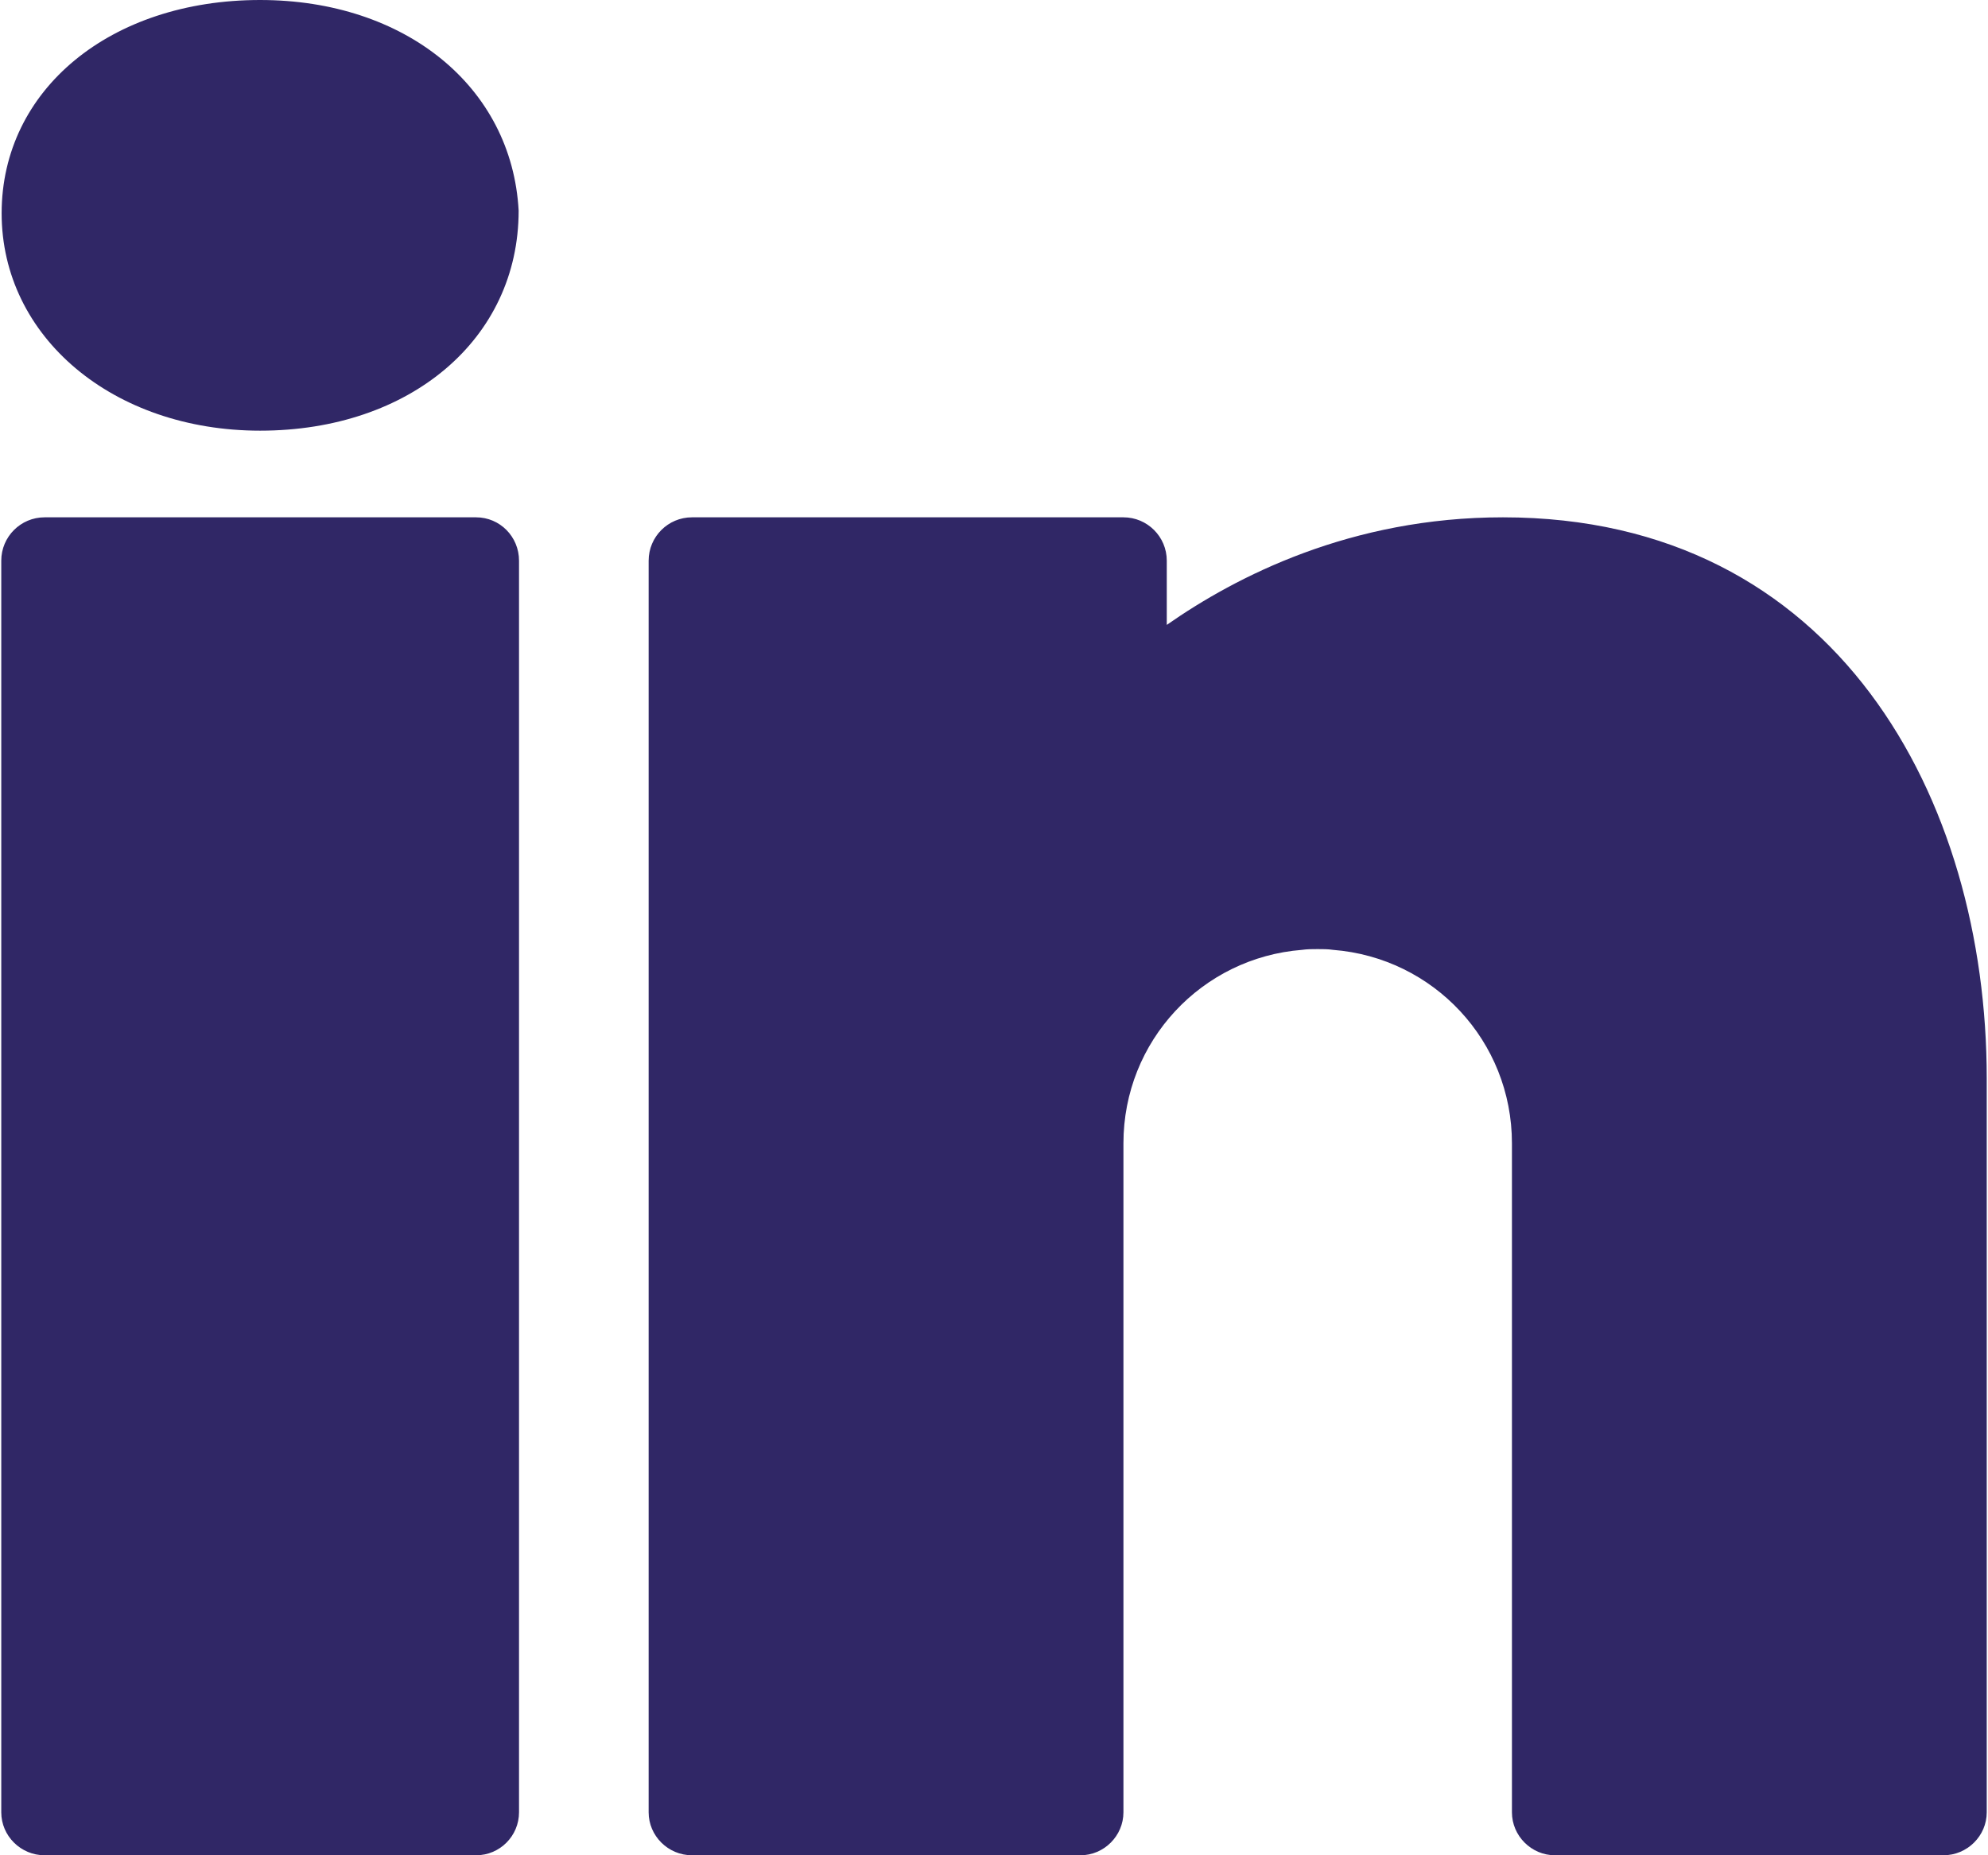 <?xml version="1.0" encoding="UTF-8"?>
<!DOCTYPE svg PUBLIC "-//W3C//DTD SVG 1.1//EN" "http://www.w3.org/Graphics/SVG/1.1/DTD/svg11.dtd">
<!-- Creator: CorelDRAW X7 -->
<svg xmlns="http://www.w3.org/2000/svg" xml:space="preserve" width="30px" height="28px" version="1.1" style="shape-rendering:geometricPrecision; text-rendering:geometricPrecision; image-rendering:optimizeQuality; fill-rule:evenodd; clip-rule:evenodd"
viewBox="0 0 5315 4967"
 xmlns:xlink="http://www.w3.org/1999/xlink">
 <defs>
  <style type="text/css">
   <![CDATA[
    .fil0 {fill:#302766}
   ]]>
  </style>
 </defs>
 <g id="Layer_x0020_1">
  <path class="fil0" d="M693 0c-401,0 -692,240 -692,571 0,331 298,582 692,582 401,0 692,-245 692,-589 -18,-332 -304,-564 -692,-564zm-577 1385c-64,0 -116,52 -116,116l0 3351c0,63 52,115 116,115l1155 0c64,0 115,-52 115,-115l0 -3351c0,-64 -51,-116 -115,-116l-1155 0zm1733 0c-64,0 -116,52 -116,116l0 3351c0,63 52,115 116,115l1040 0c63,0 115,-52 115,-115l0 -1734 0 -28 0 -29c0,-274 210,-497 478,-518 14,-2 28,-2 42,-2 14,0 28,0 41,2 269,21 479,244 479,518l0 1791c0,63 52,115 115,115l1040 0c64,0 116,-52 116,-115l0 -1965c0,-747 -401,-1502 -1295,-1502 -407,0 -714,158 -900,288l0 -172c0,-64 -52,-116 -116,-116l-1155 0z"/>
 </g>
</svg>
